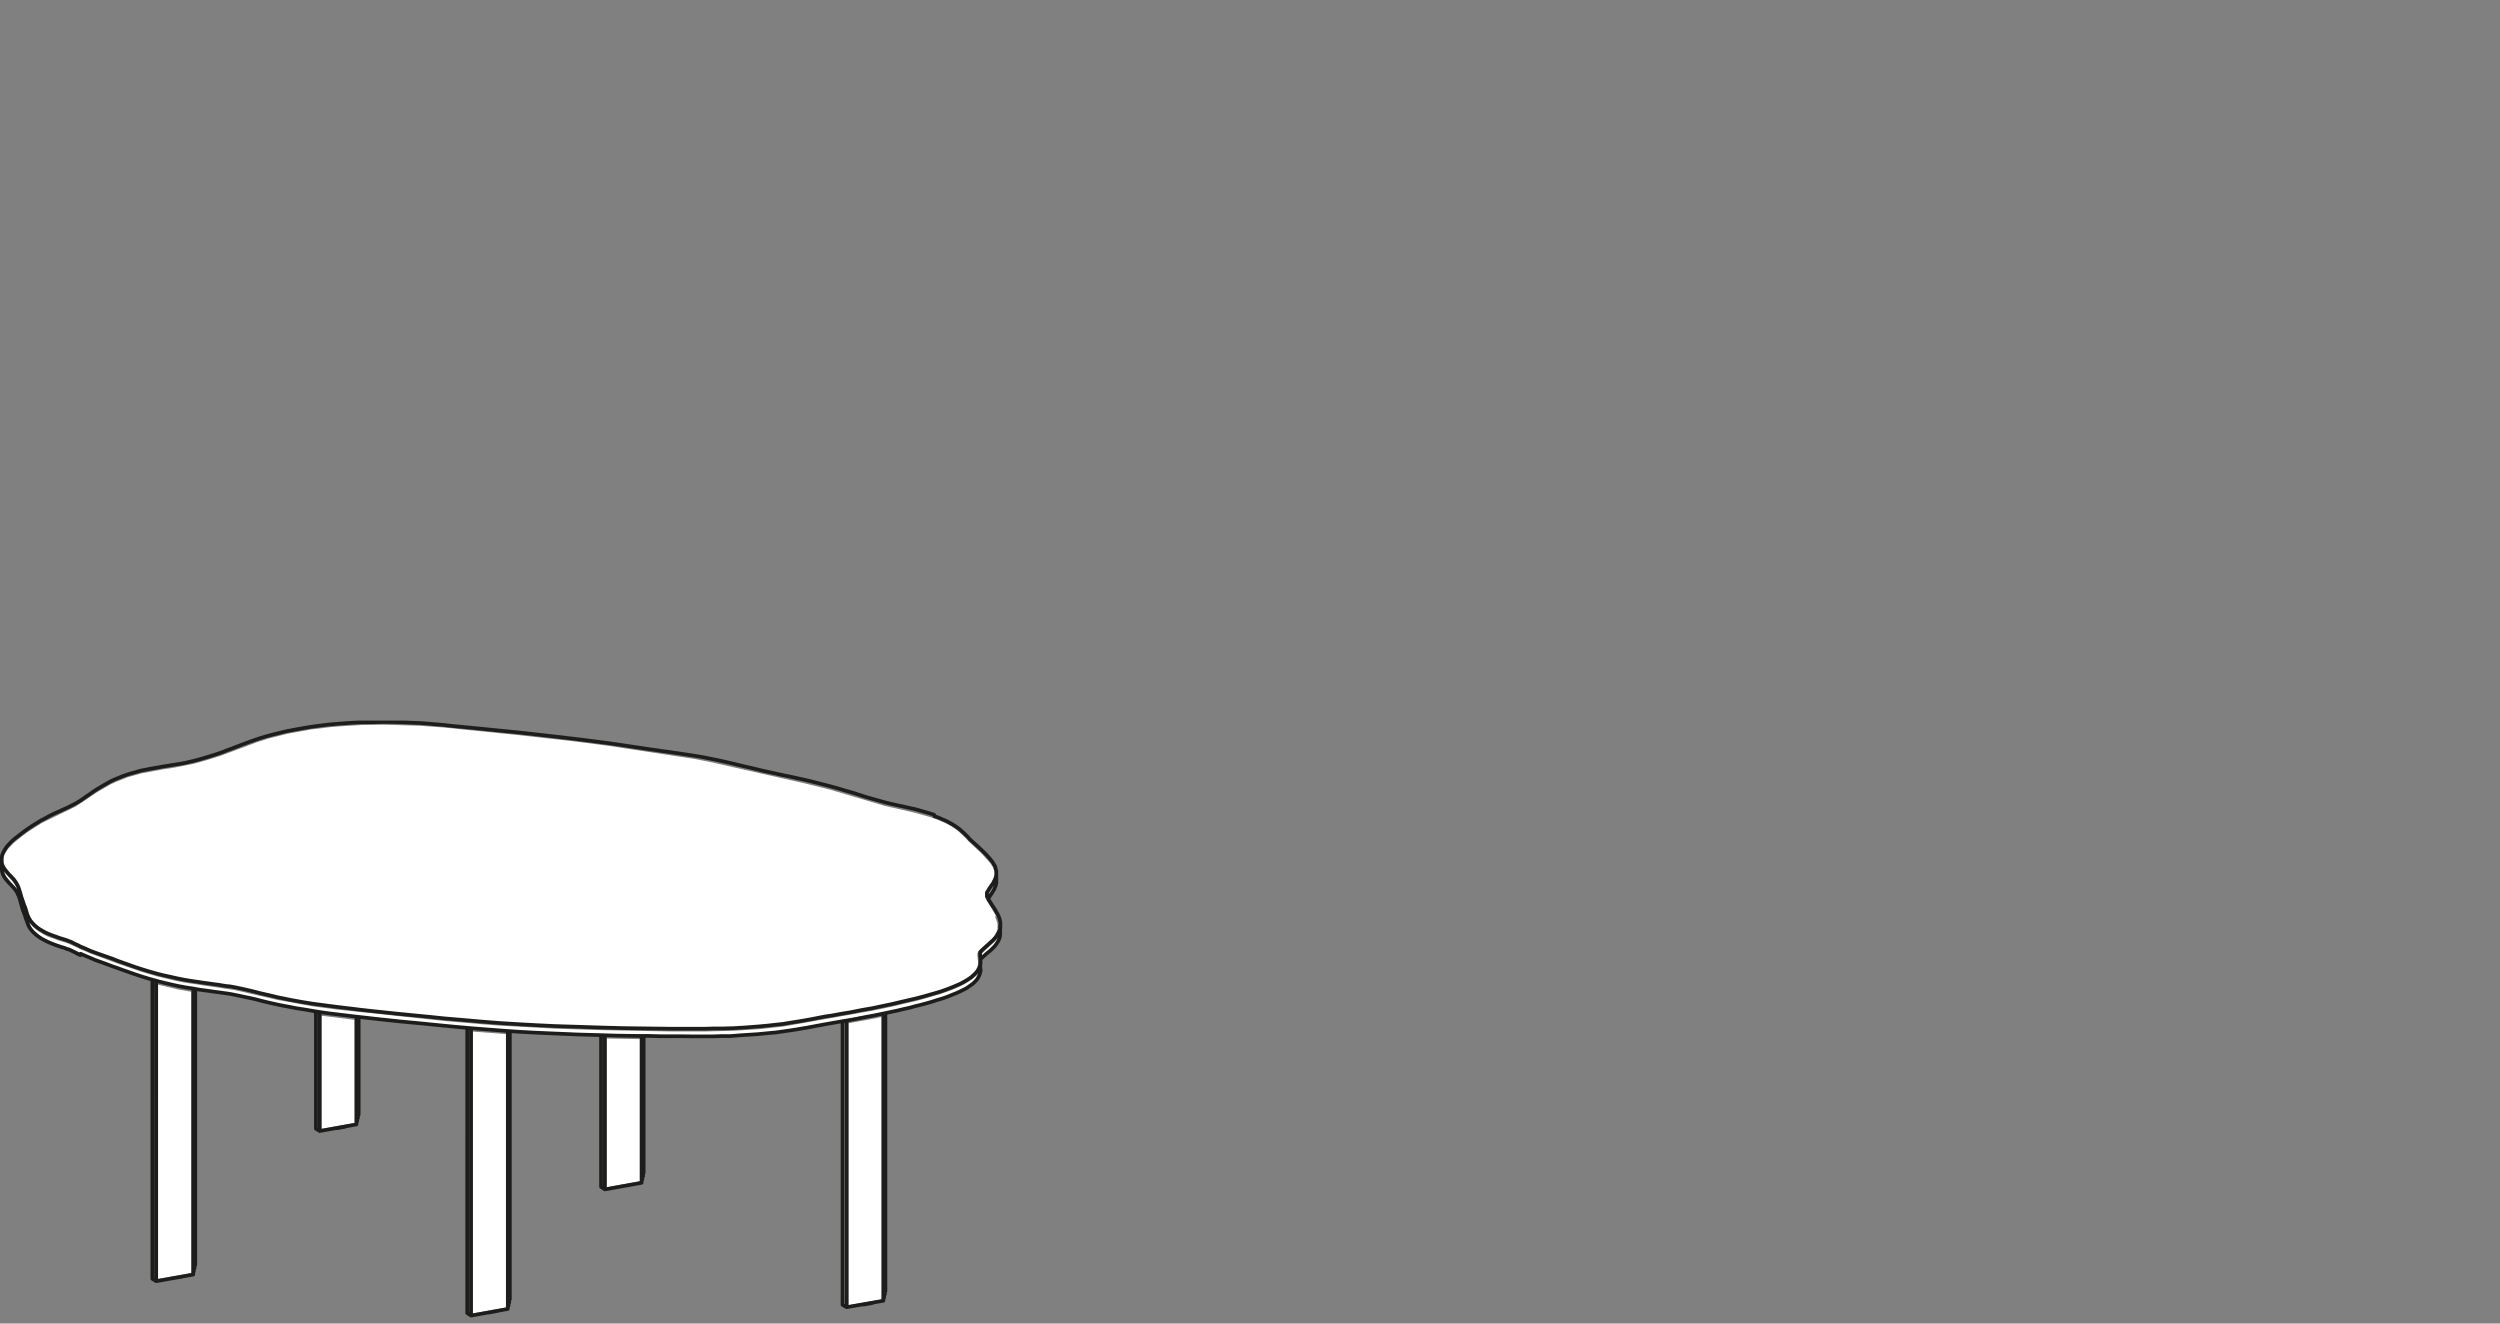 <?xml version="1.0" encoding="UTF-8"?>
<svg id="Livello_1" data-name="Livello 1" xmlns="http://www.w3.org/2000/svg" xmlns:xlink="http://www.w3.org/1999/xlink" viewBox="0 0 170 90">
  <rect x="0" y="0" width="170" height="90" fill="#808080" stroke="none"/>
  <defs>
    <style>
      .cls-1, .cls-2 {
        fill: none;
      }

      .cls-3 {
        clip-path: url(#clippath);
      }

      .cls-4 {
        fill: #fff;
      }

      .cls-2 {
        stroke: #1d1d1b;
        stroke-linecap: round;
        stroke-linejoin: round;
        stroke-width: .25px;
      }
    </style>
    <clipPath id="clippath">
      <rect class="cls-1" y="49" width="68.15" height="40.59"/>
    </clipPath>
  </defs>
  <path class="cls-4" d="m66.78,64.83s0,.02-.02.03c0,.02,0,.03,0,.04h0s0,.02,0,.02v.1s.78-.71.78-.71l.1-.13.09-.14.12-.26-.25.29-.83.76Z"/>
  <path class="cls-4" d="m67.25,60.8s0,.02,0,.03h0s.27-.43.27-.43l.05-.13-.32.51v.02Z"/>
  <polygon class="cls-4" points=".9 60 .28 59.29 .3 59.35 .42 59.6 .68 59.93 1.17 60.48 1.06 60.24 .9 60"/>
  <path class="cls-4" d="m67.73,62.29l-.26-.45-.36-.57-.09-.21-.03-.18s0-.04,0-.06v-.06s.01-.04.02-.05l.17-.3.24-.36.14-.28.07-.24v-.12s0,0,0,0v-.12s-.1-.29-.1-.29l-.16-.27-.63-.7-.91-.85-.09-.12-.62-.58-.41-.28-.42-.23-.53-.23-.62-.21-.97-.27-2.01-.46-3.71-1.1-1.73-.43-6.46-1.46-.97-.19-5.83-.89-2.52-.33-3.77-.42-5-.51-1.63-.12-2.47-.07-1.47.02-1.46.09-.71.06-1.32.16-1.59.29-1.3.33-.77.25-2.44.91-.98.31-.87.24-1.25.25-.84.13-1.45.27-.93.26-.79.31-.42.2-.85.49-1.48.99-2.32,1.13-.91.58-.42.31-.57.46-.33.34-.14.19-.11.18-.07.15-.04.15-.02.2s0,0,0,.01v.1l.02.13.05.13.07.13.25.34.59.68.16.32.66,2.02.13.24.22.25.22.19.13.1.35.21.2.1,1.39.48s.03.02.04.02l.25.11.25.13.14.06.17.09.33.13.33.15,2.24.82,1.28.44,1.01.3,1.38.32.93.17,3.43.52,2.44.58,1.64.31.75.12,3.23.41,5.74.59,3.7.31,3.82.21,4.7.14,5.46.05,1.96-.05,1.73-.11,1.62-.18,3.3-.57.64-.12.68-.11,2.77-.55,2.11-.51,1.16-.35.78-.29.8-.38.46-.29.33-.31.1-.14.08-.15.04-.12.03-.27h0s-.05-.48-.05-.48c0-.02,0-.05,0-.07v-.02s.02-.09.04-.11v-.02s.02-.02.02-.03l.04-.05s.01-.02.02-.02l.79-.71.25-.29.17-.33.04-.15v-.19s0,0,0,0v-.14l-.04-.16-.13-.34Z"/>
  <polygon class="cls-4" points="57.7 69.58 57.7 88.75 59.95 88.36 59.95 88.25 59.95 88.25 59.95 69.15 59.5 69.25 57.7 69.58"/>
  <polygon class="cls-4" points="41 80.63 41.01 80.64 41 70.61 41 80.63"/>
  <polygon class="cls-4" points="57.43 88.67 57.45 88.68 57.45 69.62 57.43 69.62 57.43 88.67"/>
  <polygon class="cls-4" points="41.26 80.73 43.51 80.32 43.51 80.22 43.51 80.21 43.51 70.66 41.26 70.62 41.26 80.73"/>
  <polygon class="cls-4" points="31.9 89.22 31.91 89.23 31.9 70.13 31.9 89.22"/>
  <path class="cls-4" d="m66.32,66.41l-.21.18-.49.31-.27.14-.56.25-.8.29-1.55.45-1.74.41-1.39.29-6.02,1.07-1.63.18-1.74.11-1.97.05h-2.35l-4.67-.09-3.15-.1-3.83-.21-1.28-.1-2.43-.21-7.39-.79-1.59-.21-2.41-.44-2.86-.66-3.42-.51-.51-.1-1.39-.33-1.02-.3-1.68-.58-1.87-.69-.33-.15-.33-.13s0,0,0,0h0s-.16-.09-.16-.09l-.27-.12-.33-.15s-.04-.01-.04-.02l-.24-.08-.45-.14-.73-.27-.22-.11-.37-.22-.28-.21-.12-.11-.22-.25.07.19.21.3.37.33.29.19.56.27,1.19.4s.03,0,.05.01l-.04.12.08-.1.31.14.46.22s0,0,0,0l1,.42,3.12,1.11,1.23.36,1.28.3,1.02.17s0,0,0,0l.41.07,2.74.41,2.71.63,1.15.23,1.25.2s.06,0,.09.01l.95.13,1.78.21s.05,0,.07,0h.05s.03,0,.04,0l6.43.66.89.08s.06,0,.09,0h.18s.05.01.07.02l2.43.18s.04,0,.06,0l2.07.12,2.57.11,1.9.05s.03,0,.05,0l2.44.05s.04,0,.06,0c.02,0,.04,0,.06,0l1.82.02h2.34s1.75-.02,1.75-.02l1.86-.11,1.26-.12,2.6-.42,4.79-.9s.01,0,.02,0l1.64-.36,1.55-.42,1.02-.33.83-.35.47-.25.4-.28.15-.14.13-.15.16-.29.02-.07-.03.04-.16.16Z"/>
  <polygon class="cls-4" points="32.16 70.15 32.16 89.31 34.41 88.91 34.41 88.8 34.41 88.8 34.41 70.32 34.28 70.31 32.16 70.15"/>
  <polygon class="cls-4" points="10.49 86.88 10.5 86.89 10.49 66.88 10.49 86.88"/>
  <polygon class="cls-4" points="21.86 76.76 24.11 76.36 24.11 69.35 21.86 69.07 21.86 76.76"/>
  <polygon class="cls-4" points="10.75 66.96 10.75 86.96 13.01 86.56 13.01 67.44 12.13 67.29 10.75 66.96"/>
  <polygon class="cls-4" points="21.6 76.68 21.61 76.69 21.6 69.03 21.6 76.68"/>
  <g class="cls-3">
    <path class="cls-2" d="m58.7,88.71h.04m0,0l.56-.1m0,0h.01m-17.05-7.94h.04m0,0l.56-.1m0,0h.01m-31.11,6.34h.03m0,0h.01m0,0l.56-.09m0,0h0s.01-.01.01-.01h0m10.49-10.1h.04m0,.01h.01m0,0l.56-.1m0,0h0s.01-.01.01-.01h0m9.67,12.65h.04m0,0l.56-.1m0,0h.01m32.9-23.21v-.54m1.35-1.94v-.54m-.26-3v-.54M.12,58.51v.52m57.17,10.49v19.21m.28-19.26v19.42m0,0l-.28-.16m2.78-19.74v19.46m-2.5.44l2.5-.44m.05-19.47v19.25m-.05.01h.05m.05-19.27v19.04m-.05.01h.05m.04-19.05v18.83m-.04,0h.04m-19.34-17.31v10.21m.26-10.21v10.39m0,0l-.26-.18m2.76-10.16v9.89m-2.5.45l2.5-.45m.05-9.89v9.66m-.05.01h.05m.05-9.66v9.44m-.05,0h.05m.04-9.44v9.21m-.04,0h.04m-11.74-9.75v19.45m2.5-19.26v18.81m-2.5.45l2.5-.45m-2.76-19.02v19.3m.26.17l-.26-.17m2.81-19.07v18.57m-.05.01h.05m.05-18.59v18.36m-.05,0h.05m.04-18.36v18.14m-.04,0h.04m-24.31-21.62v20.23m.26-20.15v20.31m0,0l-.26-.16m2.78-19.61v19.32m-2.51.45l2.51-.45m.04-19.32v19.11m-.04,0h.04m.05-19.1v18.87m-.05.01h.05m.05-18.88v18.64m-.05.01h.05m8.2-17.14v7.87m.26-7.82v7.99m0,0l-.26-.16m2.76-7.51v7.22m-2.5.45l2.5-.45m.05-7.22v7.01m-.05,0h.05m.05-7v6.77m-.05.01h.05m.05-6.79v6.55m-.05.01h.05m39.15-20.3l.29.1.27.12.26.11.22.12.2.11.23.15.2.14.16.14.14.12.12.12.11.11.1.1.08.1.16.15.18.16.18.16.2.19.2.19.11.11.11.11.1.11.11.12.1.12.11.14.09.15.09.15.05.18.04.14v.15s0,.14,0,.14l-.04.14-.04.12-.08.16-.07.14-.09.12-.08.12-.07.1-.06.1-.04.07-.04.06-.03.05v.1s0,.08,0,.08v.08s.05.09.05.09l.05.11.08.12.09.14.09.15.11.16.09.15.09.15.09.16.08.17.06.19.04.19v.38s-.06.18-.06.18l-.09.17-.1.18-.12.15-.14.15-.14.12-.12.11-.12.11-.1.09-.1.09-.09.08-.06.06-.06.05-.04.05v.04s-.03.01-.03.01h-.01v.1s0,.05,0,.05v.14s.02.07.02.07v.19s.01.11.01.11v.12s-.04.14-.04.14l-.05.14-.09.16-.11.15-.15.15-.2.18-.22.15-.25.15-.26.14-.28.12-.28.12-.39.15-.4.14-.4.12-.39.11-.38.11-.38.1-.38.09-.69.16-.67.16-.67.14-.71.15-.7.12-.69.14-.67.11-.65.12-.48.07-.47.09-.45.09-.29.05-.33.06-.36.06-.4.06-.53.09-.55.06-.54.06-.54.05-.52.04-.53.04-.69.04-.67.02h-.65s-.64.02-.64.02h-2.35l-1.56-.02-1.55-.02-1.55-.04-1.56-.05-1.59-.05-1.27-.06-1.28-.07-1.28-.08-1.27-.1-1.24-.11-1.19-.1-1.16-.12-1.14-.11-1.11-.11-.75-.08-.77-.08-.8-.09-.81-.1-.84-.1-.84-.11-.75-.1-.75-.12-.76-.14-.44-.09-.45-.09-.41-.1-.39-.09-.39-.09-.35-.09-.32-.08-.3-.07-.27-.06-.25-.05-.17-.04-.18-.03-.2-.04-.24-.02-.26-.04-.29-.05-.32-.04-.34-.05-.38-.05-.39-.06-.41-.06-.43-.07-.51-.1-.49-.11-.46-.1-.44-.11-.53-.15-.49-.15-.46-.15-.42-.15-.4-.14-.39-.14-.35-.14-.28-.1-.29-.1-.31-.11-.31-.11-.32-.12-.33-.15-.34-.14m0,0l-.16-.09-.15-.06-.12-.06-.11-.06-.09-.04-.06-.03-.05-.02h-.04s-.03-.02-.03-.02h-.02s-.04-.03-.04-.03l-.07-.02-.11-.04-.14-.04-.16-.05-.15-.05-.16-.06-.17-.06-.19-.07-.2-.08-.21-.1-.19-.11-.17-.1-.14-.1-.12-.1-.11-.1-.14-.15-.1-.12-.08-.14-.06-.11-.05-.12-.04-.1-.02-.09-.03-.09-.07-.23-.09-.22-.08-.24-.09-.25-.05-.19-.05-.17-.05-.16-.05-.15-.05-.11-.05-.1-.05-.09-.06-.09-.06-.09-.06-.08-.09-.09-.09-.1-.11-.11-.11-.12-.09-.11-.09-.12-.09-.12-.08-.15-.05-.15-.02-.15v-.17l.02-.18.05-.16.08-.16.11-.19.15-.2.16-.17.18-.18.19-.16.2-.15.19-.15.21-.16.21-.15.22-.15.23-.15.25-.15.22-.14.24-.12.25-.14.27-.14.26-.12.25-.11.21-.1.2-.09.18-.08.15-.08.12-.06.18-.09.19-.11.2-.12.2-.14.21-.15.24-.16.21-.15.23-.15.25-.15.27-.16.16-.09.17-.1.2-.1.22-.1.25-.1.27-.11.28-.1.3-.09.32-.09.31-.09.31-.06.3-.06.29-.05.29-.05.26-.05.25-.04.21-.03.19-.04.19-.02.14-.03.15-.02.14-.02.14-.03.14-.02.15-.04.39-.09.39-.1.48-.14.49-.15.49-.16.25-.09.24-.1.26-.09.25-.1.26-.1.26-.1.27-.1.3-.11.34-.12.36-.12.41-.12.41-.11.45-.11.45-.11.48-.09.49-.09.64-.11.65-.09.67-.08.71-.06.72-.05.74-.04h.74s.74-.02.74-.02h.65s.62.02.62.02l.61.03.59.02.56.04.55.05.52.04.7.08.65.06.62.06.6.06,1.2.12,1.23.12,1.25.14,1.25.14,1.27.15.84.1.85.11.84.11.83.12.79.12.75.11.39.06.38.05.38.06.39.05.42.06.35.05.38.06.4.06.4.06.41.07.56.11.54.11.5.11.48.11.44.11.42.1.4.09.38.09.4.1.41.09.42.09.44.1.54.11.55.12.55.12.57.14.59.15.58.15.54.15.53.16.49.14.46.15.44.14.42.12.4.11.21.06.21.06.21.05.2.05.23.05.26.06.3.06.25.06.27.06.29.06.31.09.32.09.34.1.35.11m-58.04,9.45l.34.15.34.14.32.14.31.11.31.11.29.11.27.1.29.1.38.14.4.14.43.15.45.15.49.15.36.1.39.11.41.1.43.1.45.1.48.09.48.07.49.09.46.06.41.06.39.05.35.05.29.04.24.04.21.04.19.04.2.04.22.05.24.05.29.06.31.07.34.09.36.09.39.09.55.12.58.11.57.11.58.09.58.1.57.09.58.08.84.1.83.1.8.09.79.09.76.08.75.08,1.18.11,1.2.12,1.23.12,1.12.1,1.15.09,1.17.09,1.18.08,1.18.06,1.16.05,1.41.06,1.4.04,1.39.04,1.38.02h.72s.73.02.73.02h1.47s.78.01.78.01h1.39s.57-.02.57-.02h.6s.61-.05.61-.05l.62-.04.62-.04.62-.06.64-.06.64-.09.41-.06.38-.06.35-.06.3-.05.27-.05.26-.05.59-.11.62-.11.69-.12.72-.12.72-.14.75-.14.76-.16.76-.16.41-.1.41-.09.4-.11.41-.1.41-.11.34-.1.34-.11.34-.1.35-.12.34-.14.25-.1.25-.11.24-.12.24-.12.21-.15.2-.14.16-.15.14-.16.1-.16.07-.15.04-.14.03-.12v-.12m0-.65v-.04s.06-.05.06-.05l.06-.06.09-.08.1-.09.11-.1.14-.11.14-.12.12-.12.12-.12.11-.14.1-.15.09-.16.06-.16.03-.15v-.16m-.81-2.34l.04-.06.06-.09.06-.1.08-.11.06-.1.06-.1.06-.11.05-.12.05-.14.03-.14v-.12M.12,59.04H.12s.01.19.01.19l.04.15.06.15.08.14.09.12.1.12.09.1.11.12.1.1.09.1.07.07.06.09.06.07.05.08.05.09.04.1.05.09.06.18.05.17.05.19.06.21.06.21.08.2.06.16.05.17.06.16.03.09.04.1.04.11.05.12.07.12.07.1.08.1.11.11.12.11.15.12.14.1.16.1.17.09.2.1.2.09.21.08.2.08.18.06.15.05.15.04.11.04.09.04.07.03h.05s.01.01.01.01h.02s.03.02.03.02h.04s.05.04.05.04l.05.02.06.03.11.05.12.06.16.09.18.08"/>
  </g>
</svg>